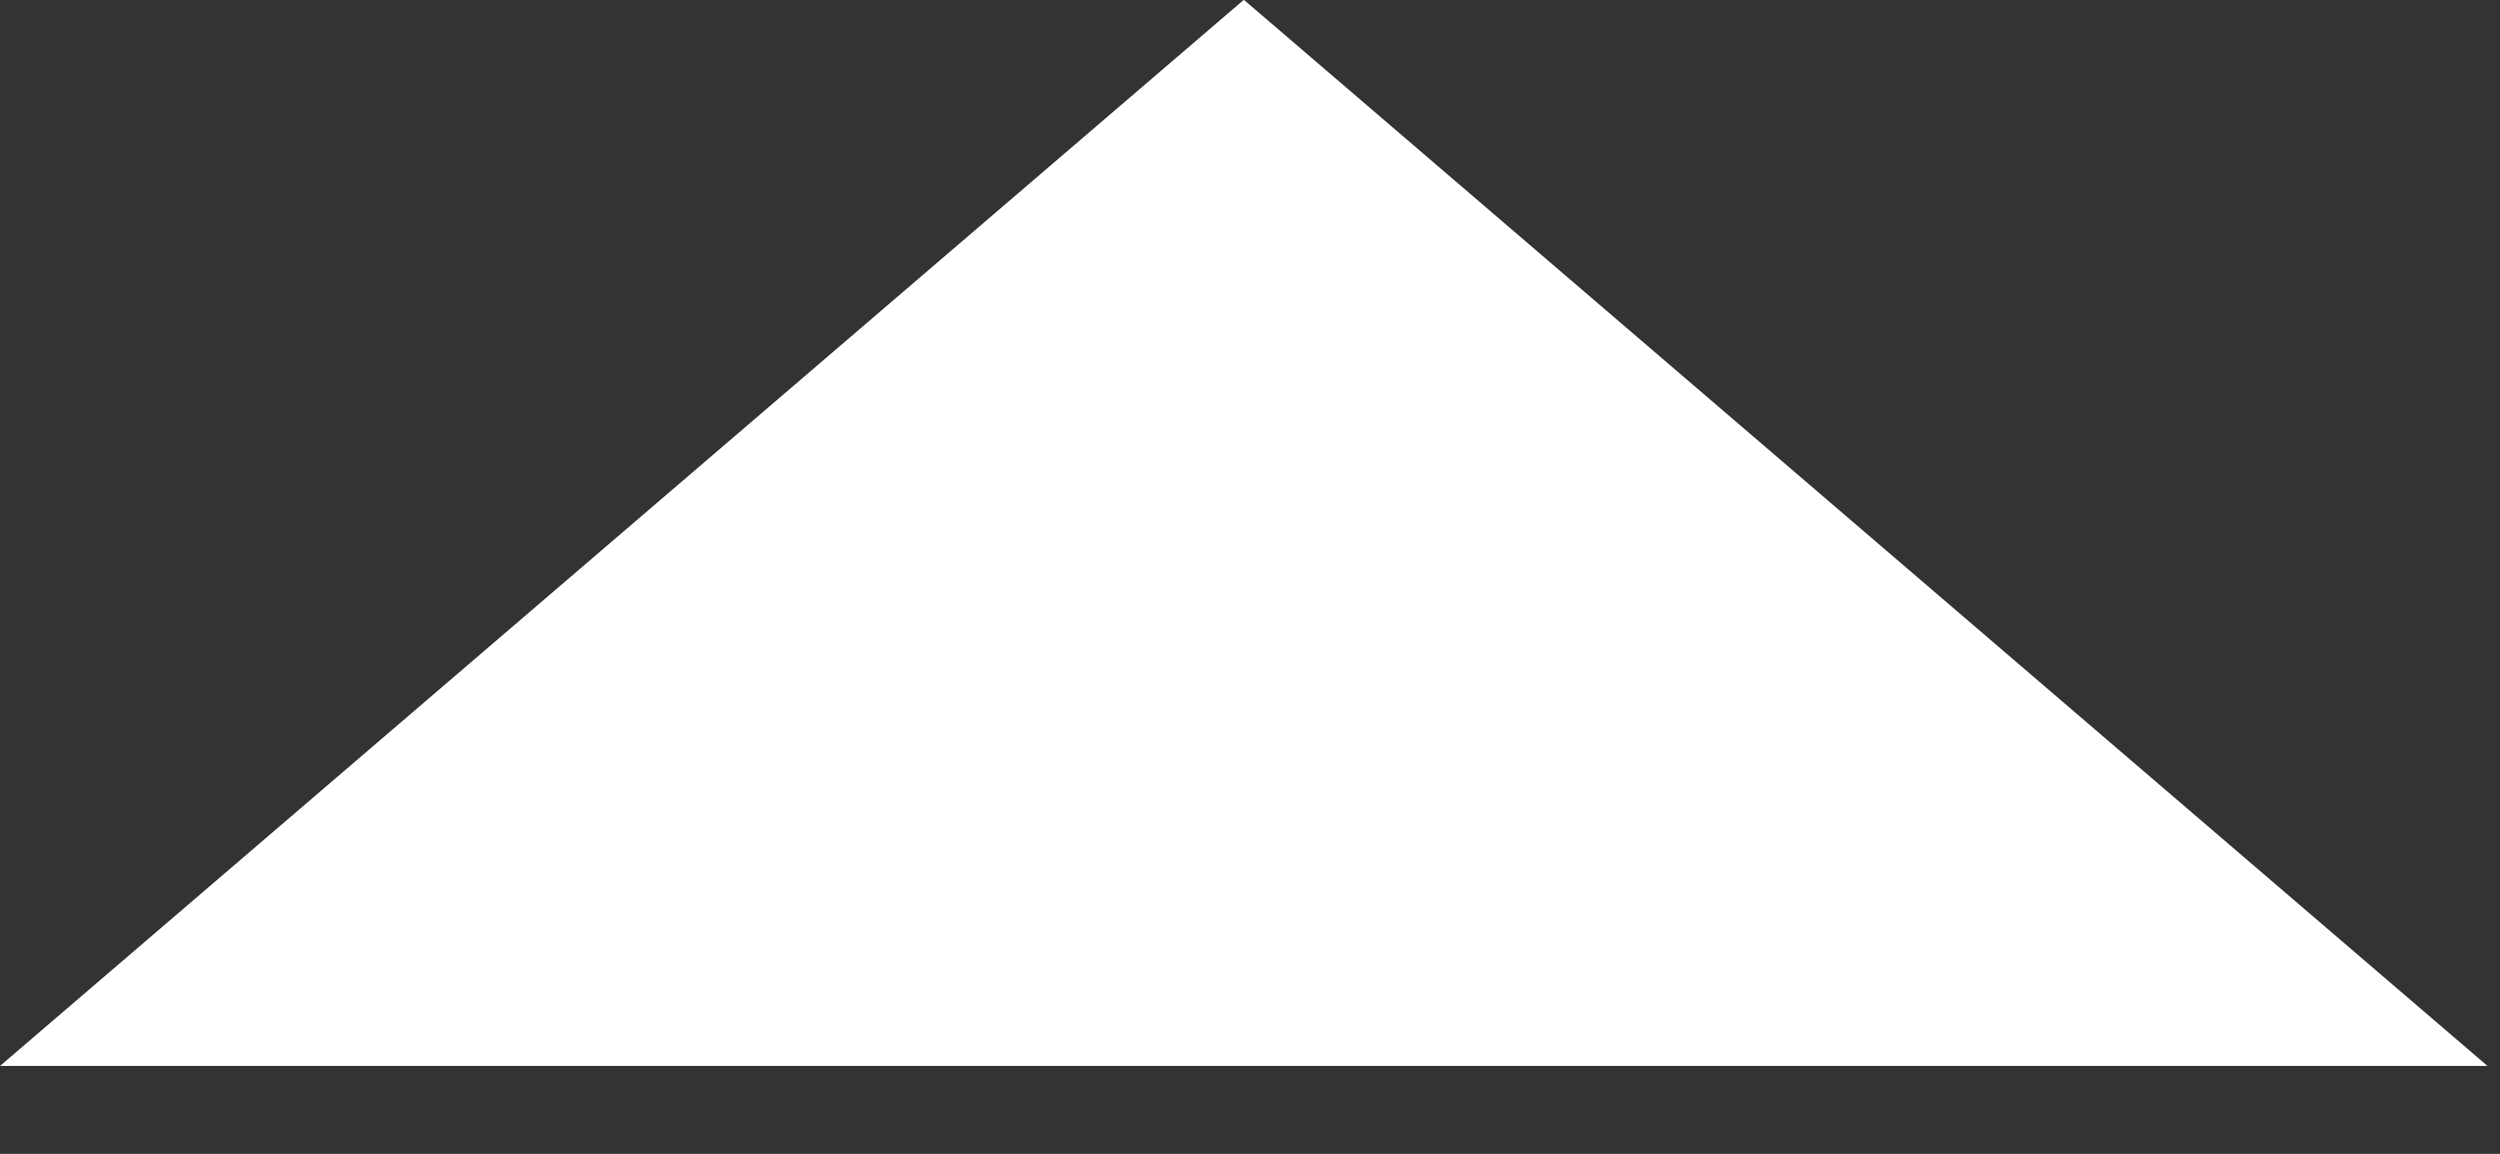 <svg width="13" height="6" viewBox="0 0 13 6" fill="none" xmlns="http://www.w3.org/2000/svg">
<rect x="0" y="0" width="13" height="6" fill="#333333" stroke="none"/>
<path d="M6.468 -0.001L0 5.543L12.935 5.543L6.468 -0.001Z" fill="white"/>
</svg>
